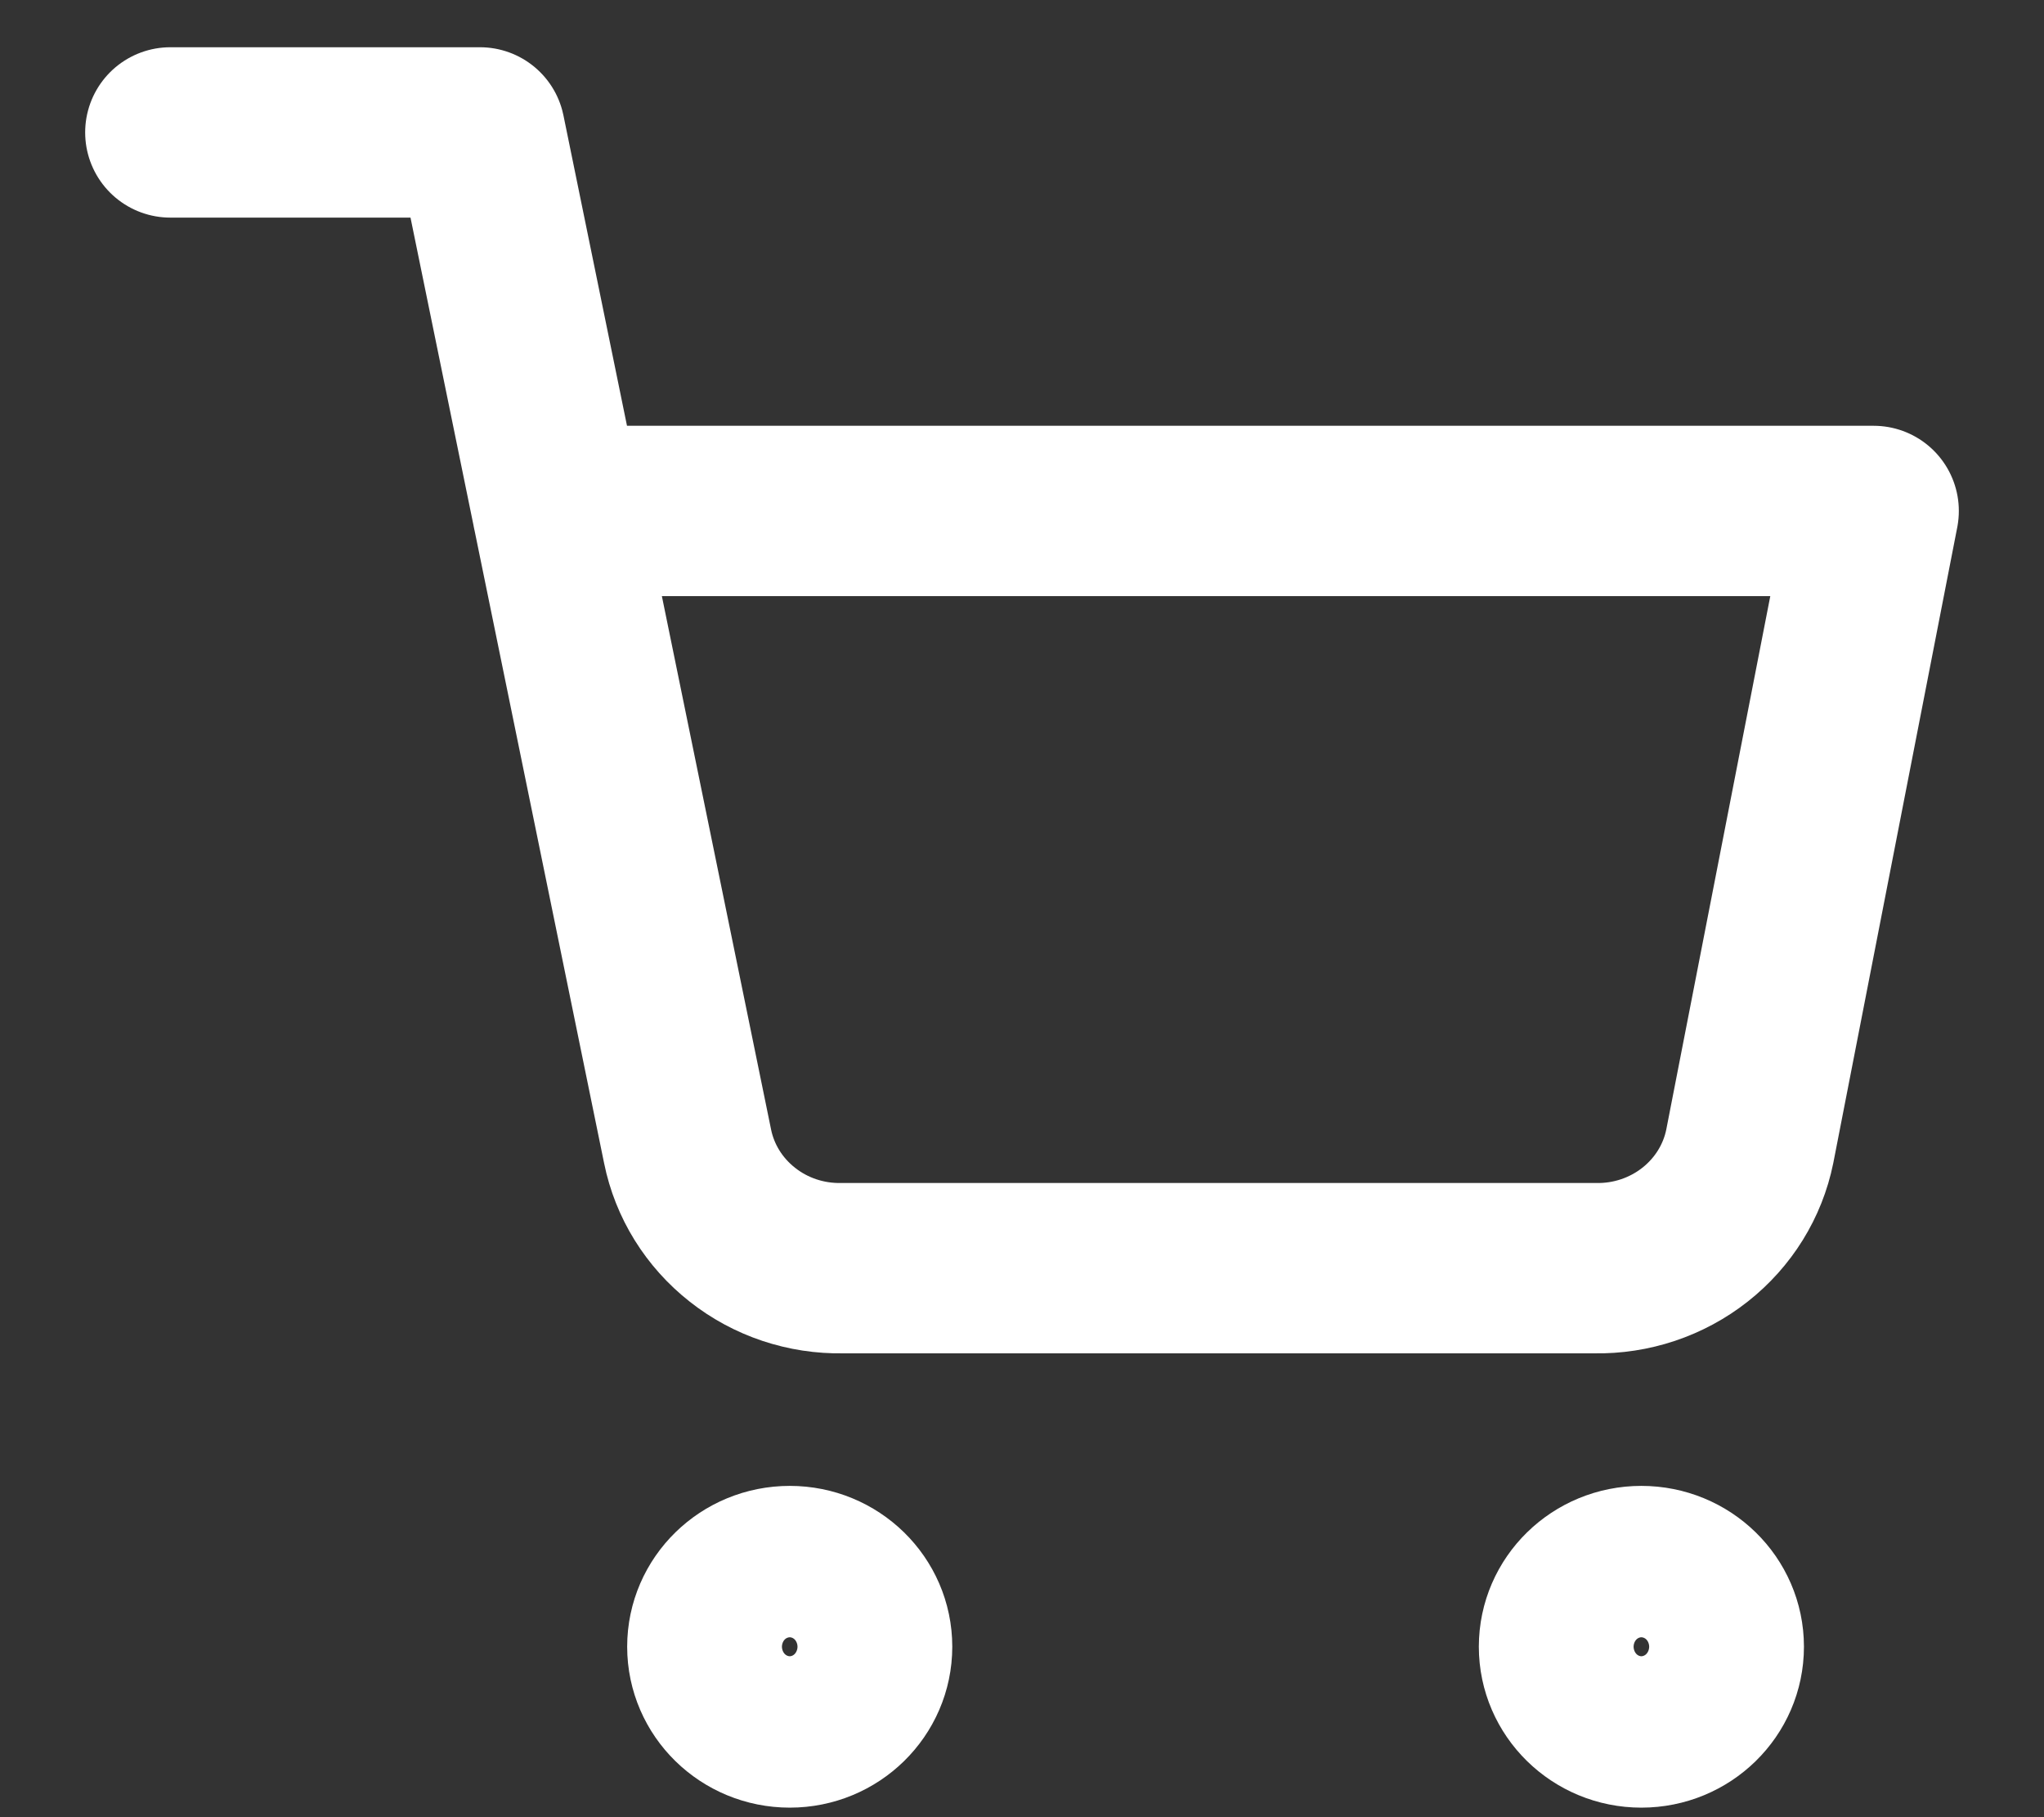 <svg width="18" height="16" viewBox="0 0 18 16" fill="none" xmlns="http://www.w3.org/2000/svg">
<rect x="0" y="0" width="18" height="16" fill="#333333" stroke="none"/>
<path d="M1.5 1.166H4.227L6.055 10.093C6.117 10.4 6.288 10.675 6.537 10.871C6.786 11.068 7.098 11.172 7.418 11.166H14.046C14.365 11.172 14.677 11.068 14.927 10.871C15.176 10.675 15.347 10.4 15.409 10.093L16.5 4.499H4.909M7.636 14.499C7.636 14.867 7.331 15.166 6.955 15.166C6.578 15.166 6.273 14.867 6.273 14.499C6.273 14.131 6.578 13.833 6.955 13.833C7.331 13.833 7.636 14.131 7.636 14.499ZM15.136 14.499C15.136 14.867 14.831 15.166 14.454 15.166C14.078 15.166 13.773 14.867 13.773 14.499C13.773 14.131 14.078 13.833 14.454 13.833C14.831 13.833 15.136 14.131 15.136 14.499Z" stroke="white" stroke-width="1.5" stroke-linecap="round" stroke-linejoin="round"/>
</svg>
